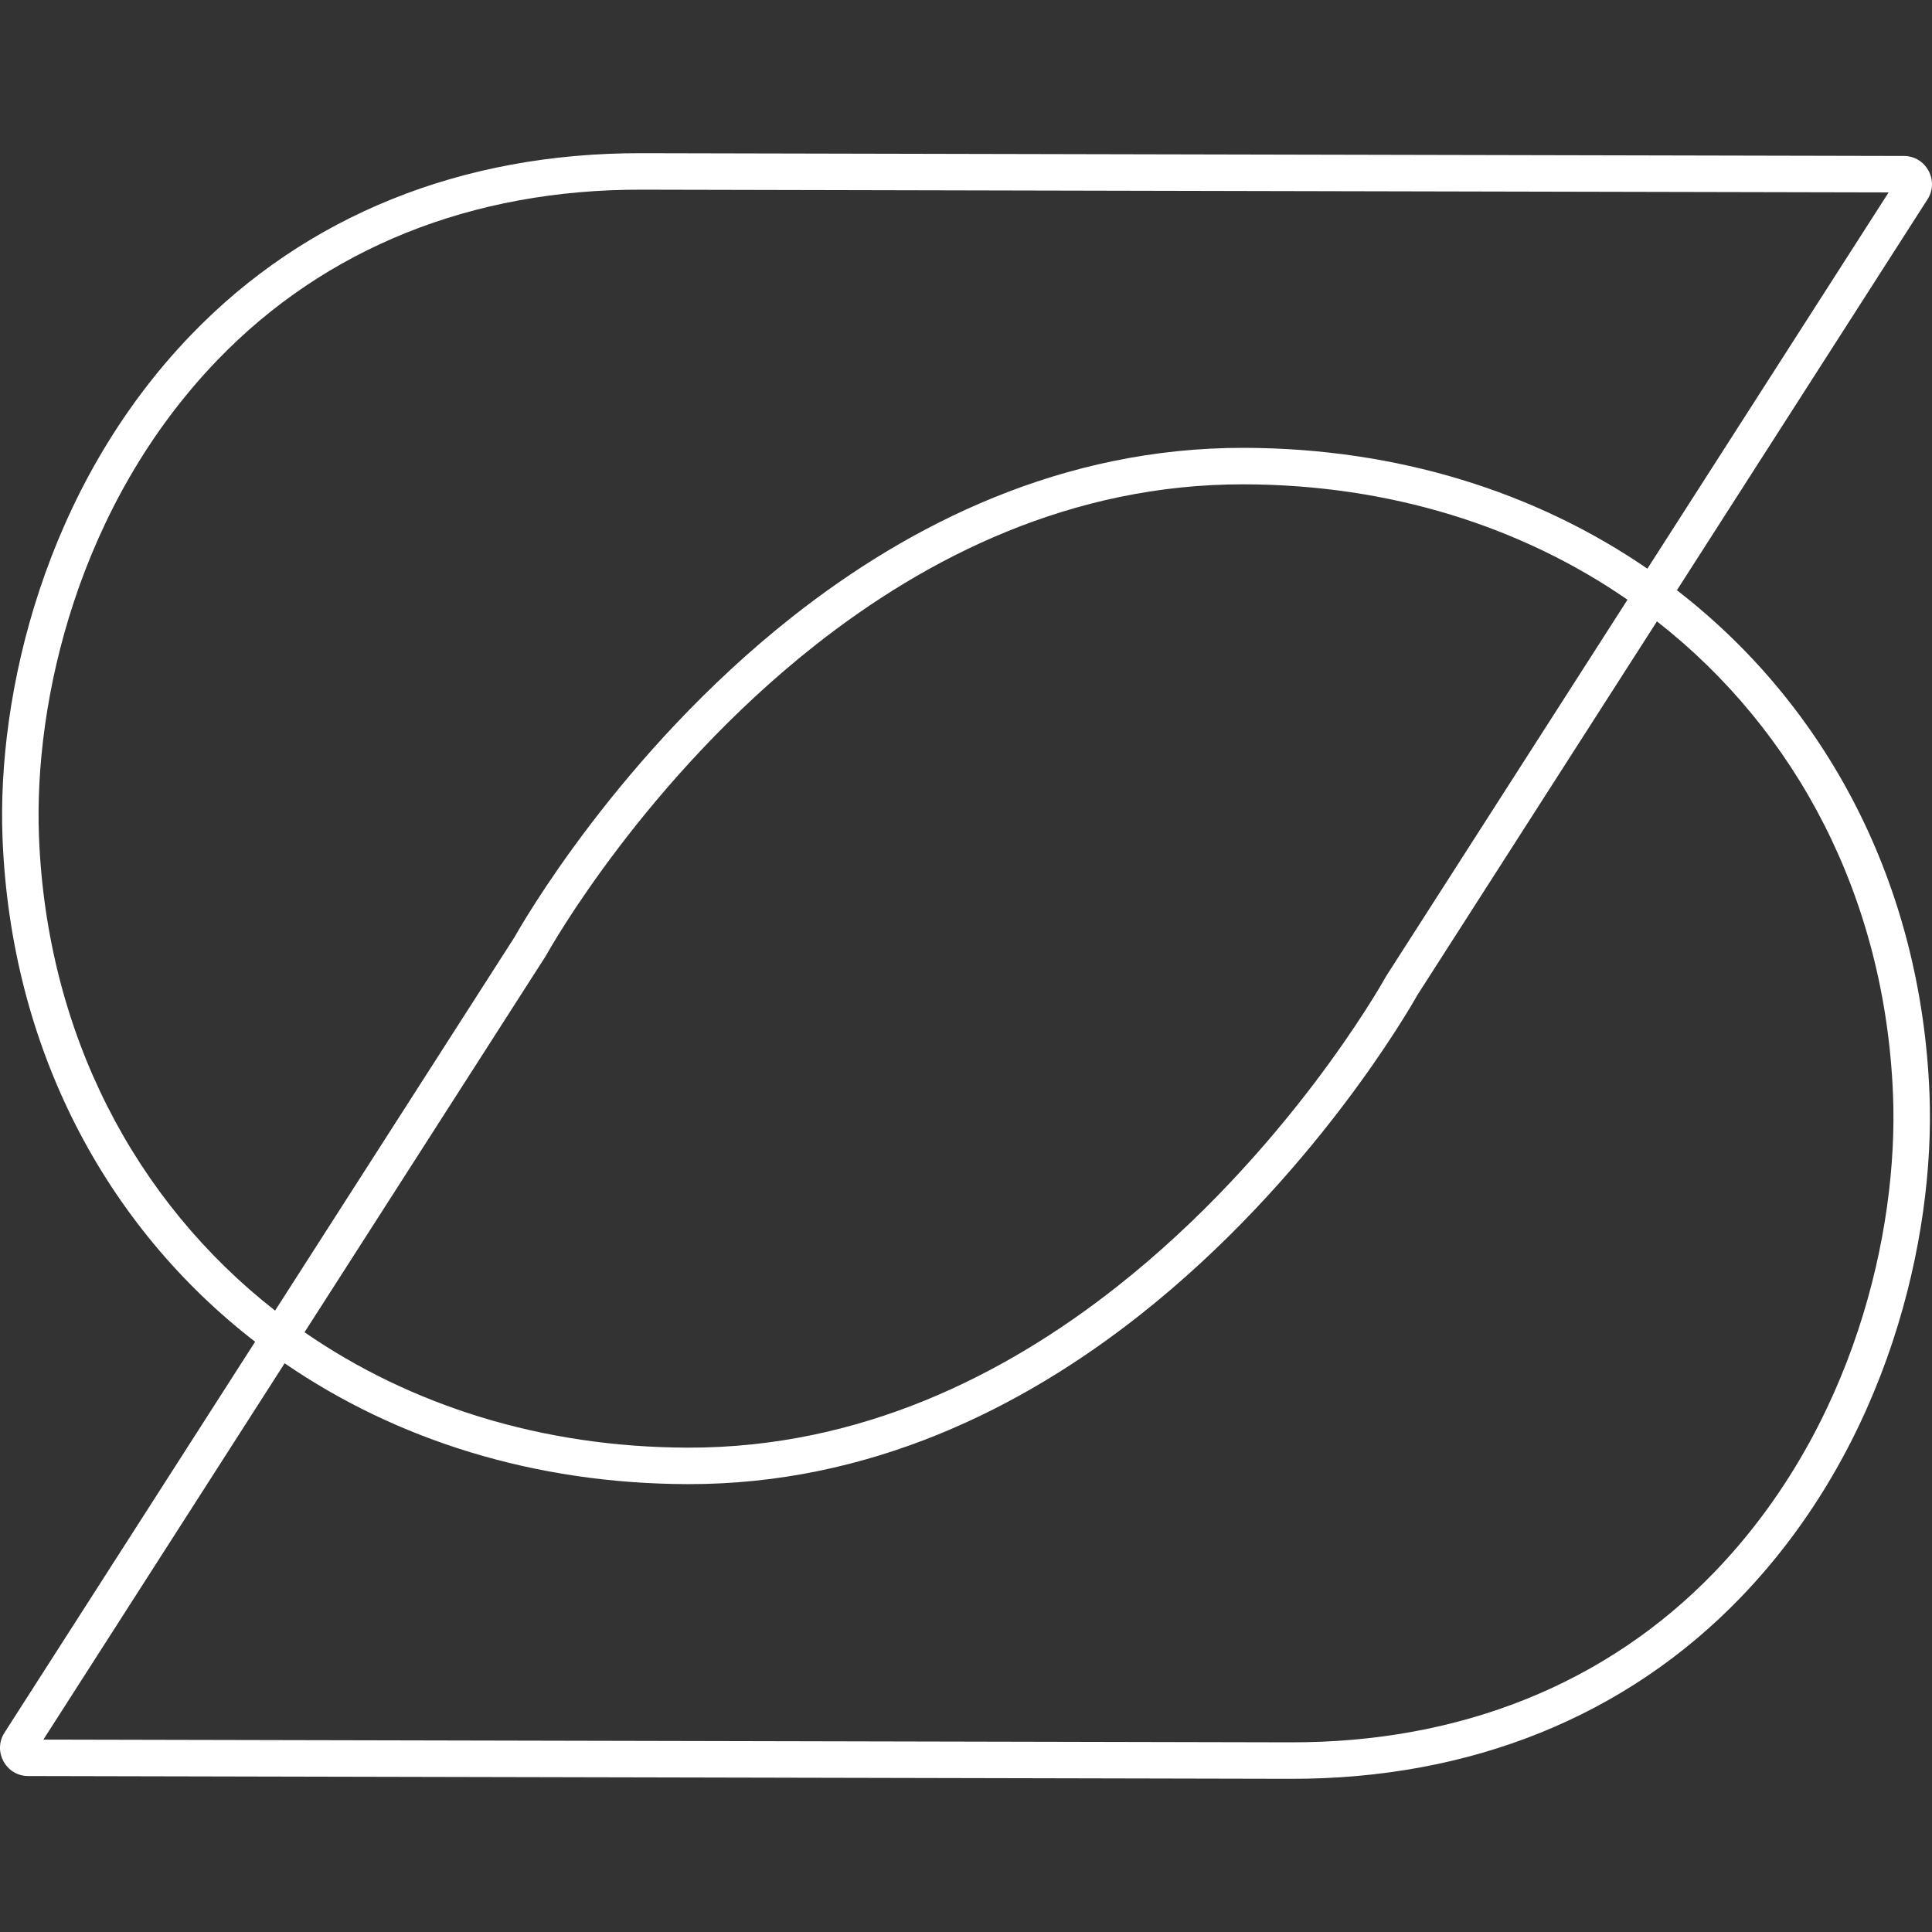 <svg xmlns="http://www.w3.org/2000/svg" xmlns:xlink="http://www.w3.org/1999/xlink" xmlns:serif="http://www.serif.com/" width="100%" height="100%" viewBox="0 0 1250 1250" xml:space="preserve" style="fill-rule:evenodd;clip-rule:evenodd;stroke-linejoin:round;stroke-miterlimit:2;"><rect x="0" y="0" width="1250" height="1250" fill="#333333" stroke="none"/><rect id="_300" serif:id="300" x="0" y="0" width="1250" height="1250" style="fill:none;"></rect><clipPath id="_clip1"><rect x="0" y="0" width="1250" height="1250"></rect></clipPath><g clip-path="url(#_clip1)"><path d="M165.057,868.105l-162.148,252.912c-7.763,12.126 0.918,28.045 15.316,28.072l-0.004,-0l816.81,1.794c116.388,0.262 217.071,-40.441 291.229,-117.381c95.492,-99.053 125.715,-233.141 122.126,-325.627l0,-0.001c-5.296,-136.005 -66.655,-251.188 -163.427,-325.999l162.132,-252.892c7.763,-12.127 -0.918,-28.045 -15.316,-28.072l0.004,0l-816.81,-1.794c-116.379,-0.253 -217.052,40.45 -291.21,117.381c-95.492,99.052 -125.715,233.151 -122.126,325.617l-0,0.001c5.296,136 66.654,251.18 163.424,325.989Zm906.984,-466.081l-154.992,241.756c-4.147,7.412 -67.626,118.764 -179.674,207.146c-76.246,60.142 -174.855,109.56 -292.33,109.3c-99.286,-0.217 -188.732,-28.636 -260.881,-78.191l-156.095,243.472l807.015,1.772c109.527,0.247 204.395,-37.753 274.182,-110.158l0.001,-0.001c90.409,-93.78 118.931,-220.766 115.533,-308.329c-4.975,-127.75 -62.293,-236.006 -152.759,-306.767Zm-19.055,-14.011l-155.822,243.05c-0.248,0.376 -0.421,0.661 -0.645,1.073c-2.99,5.368 -64.515,114.085 -173.762,200.258c-72.456,57.151 -166.025,104.475 -277.66,104.229c-94.477,-0.208 -179.579,-27.354 -248.067,-74.656l155.913,-243.187l0.455,-0.757c2.669,-4.819 64.239,-113.967 173.847,-200.424c72.459,-57.156 166.035,-104.484 277.677,-104.241c94.453,0.208 179.537,27.341 248.064,74.655Zm12.866,-20.068l156.079,-243.452l-807.014,-1.772c-109.518,-0.238 -204.378,37.763 -274.165,110.159l0,-0c-90.409,93.78 -118.931,220.775 -115.534,308.319c4.975,127.745 62.294,235.999 152.757,306.757l154.923,-241.64c0.005,-0.007 0.009,-0.015 0.017,-0.027c3.903,-6.996 67.416,-118.644 179.712,-207.222c76.249,-60.146 174.864,-109.568 292.347,-109.312c99.286,0.217 188.732,28.636 260.878,78.19Z" style="fill:#fff;"></path></g></svg>
